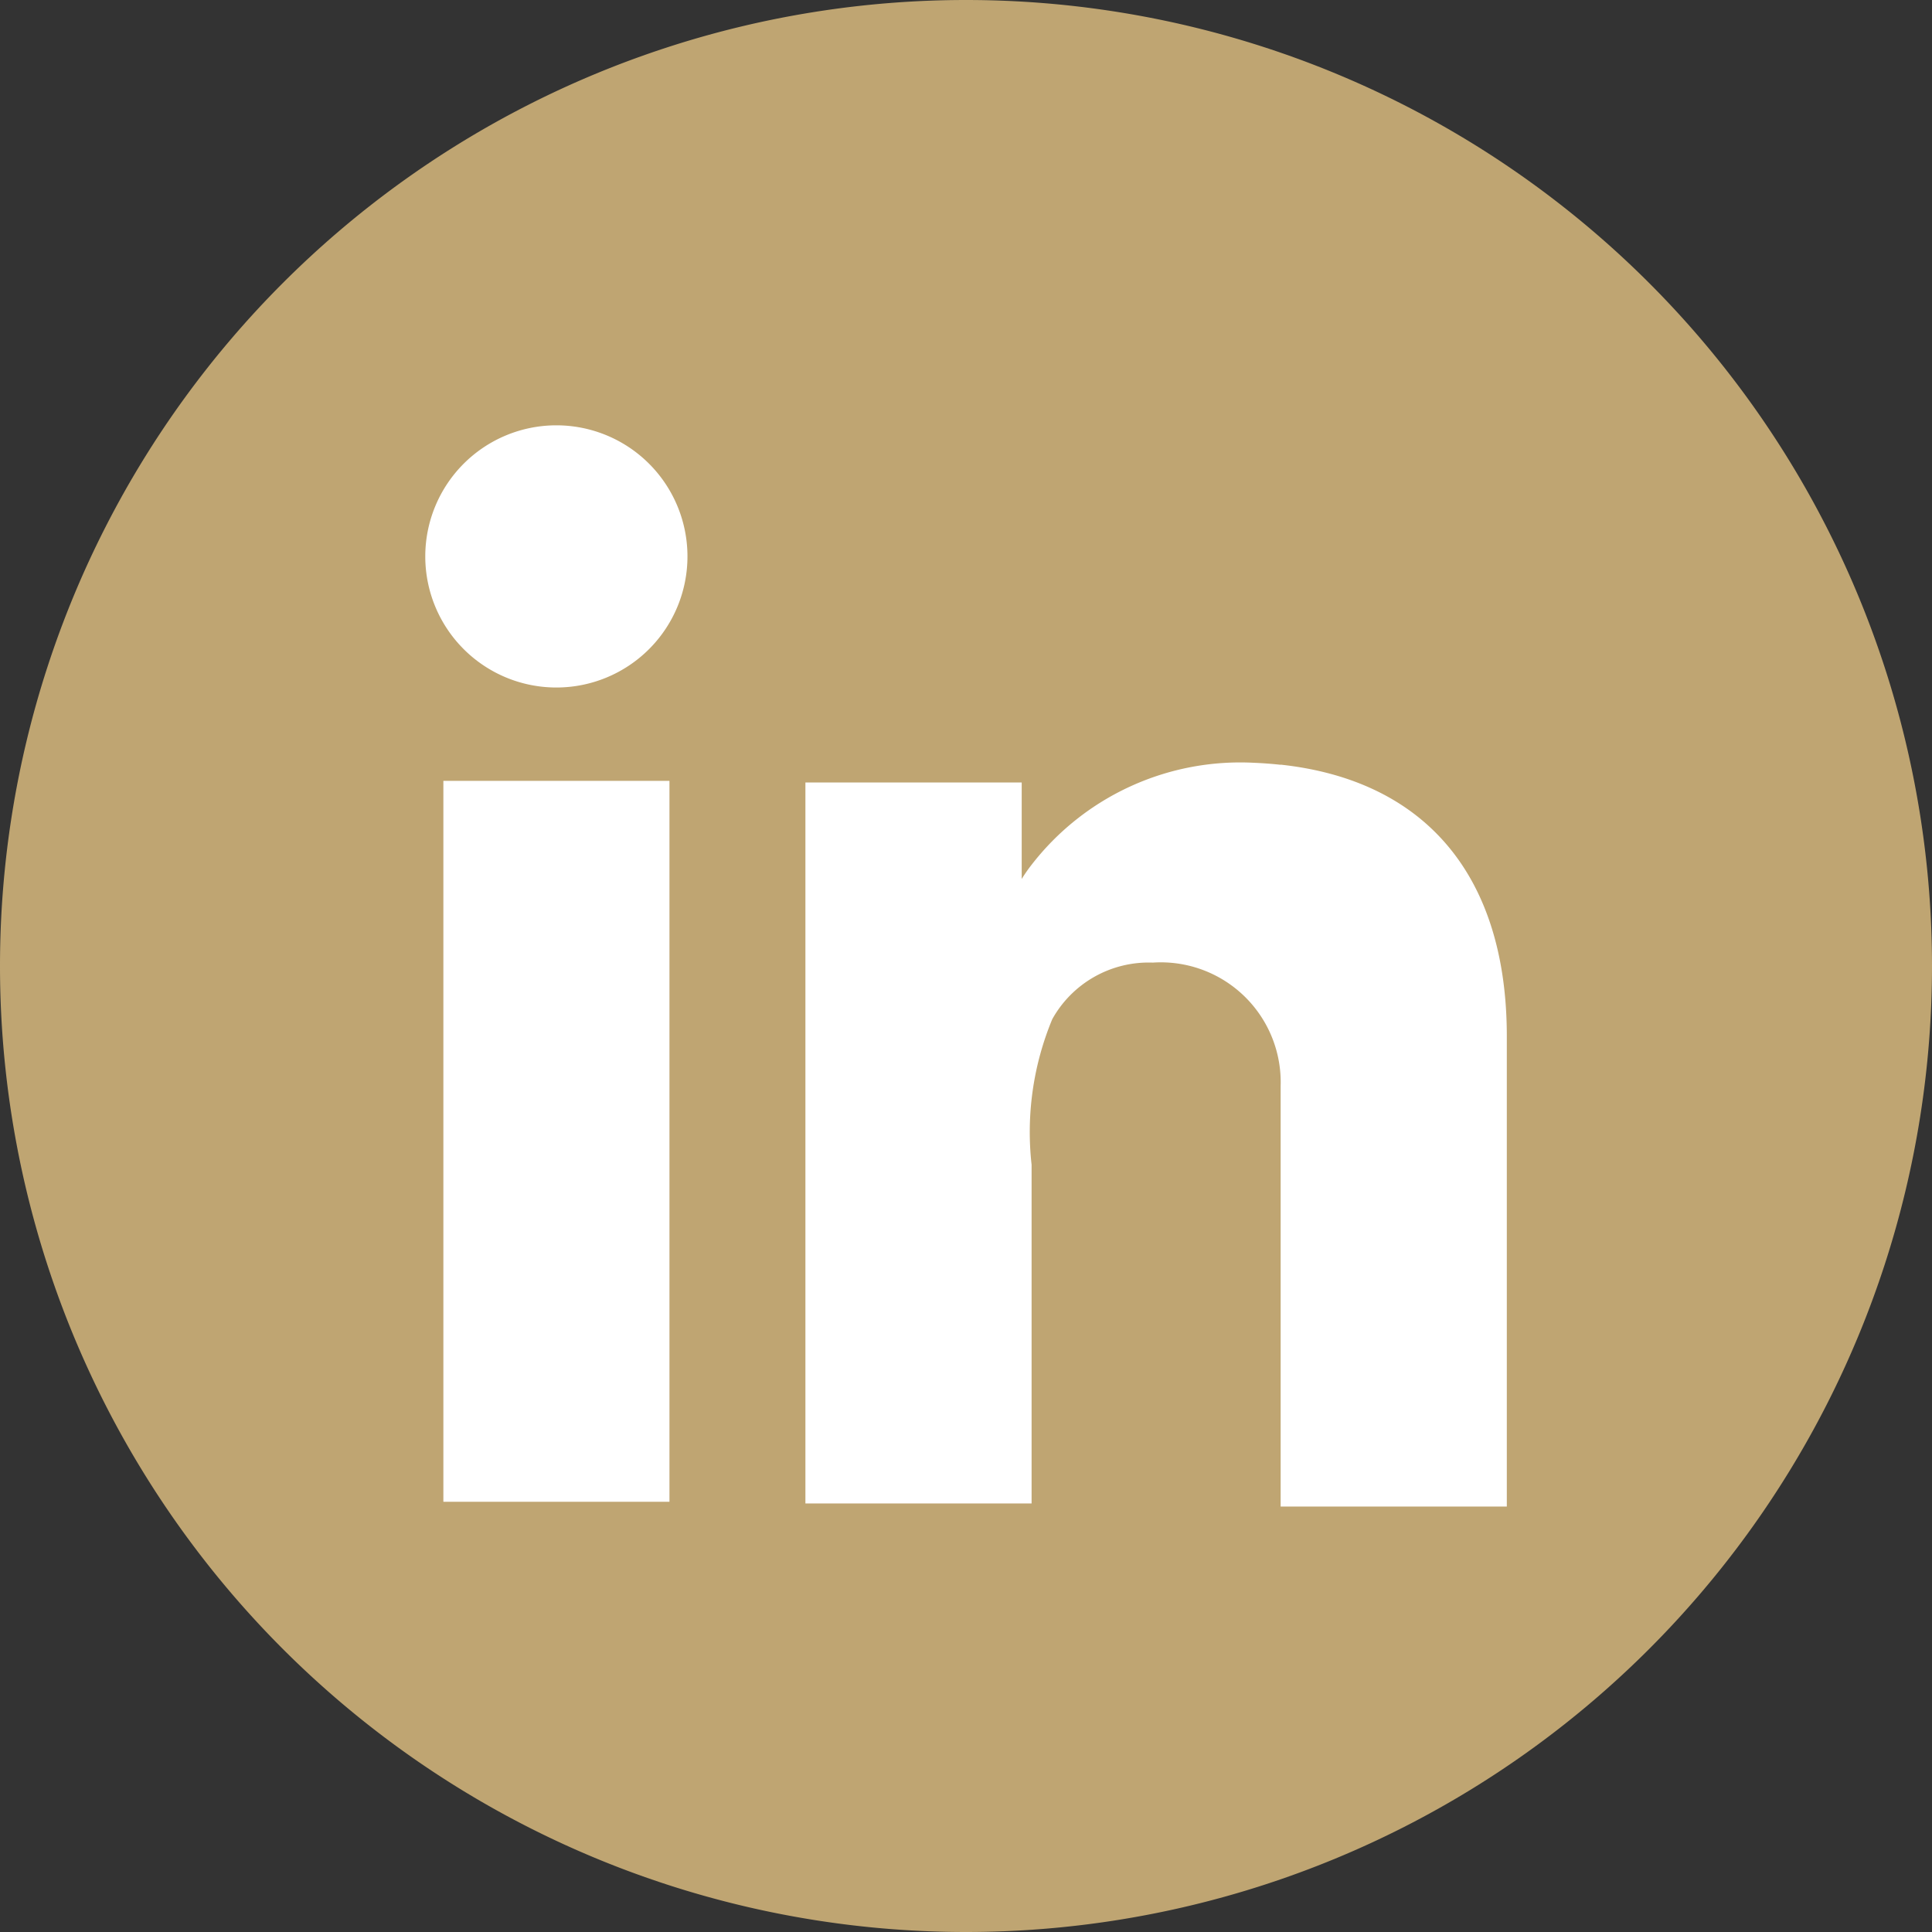 <svg id="Groupe_79" data-name="Groupe 79" xmlns="http://www.w3.org/2000/svg" xmlns:xlink="http://www.w3.org/1999/xlink" width="41" height="41" viewBox="0 0 41 41">
  <rect x="0" y="0" width="41" height="41" fill="#333333" stroke="none"/>
  <defs>
    <clipPath id="clip-path">
      <rect id="Rectangle_64" data-name="Rectangle 64" width="41" height="41" fill="none"/>
    </clipPath>
  </defs>
  <g id="Groupe_78" data-name="Groupe 78" clip-path="url(#clip-path)">
    <path id="Tracé_3564" data-name="Tracé 3564" d="M20.5,41h0a20.5,20.5,0,0,1,0-41h0a20.5,20.5,0,0,1,0,41" fill="#bfa572"/>
    <rect id="Rectangle_63" data-name="Rectangle 63" width="4.798" height="15.299" transform="translate(9.409 16.571)" fill="#fff"/>
    <path id="Tracé_3565" data-name="Tracé 3565" d="M164.722,146.459q-.271-.03-.556-.042a5.6,5.6,0,0,0-4.729,2.165,3.385,3.385,0,0,0-.209.3v-2.047h-4.59v15.3h4.8v-7.188a6.245,6.245,0,0,1,.439-3.09,2.341,2.341,0,0,1,2.134-1.2,2.544,2.544,0,0,1,2.712,2.625V162.2h4.8v-9.979c0-3.414-1.736-5.434-4.8-5.765" transform="translate(-137.546 -130.229)" fill="#fff"/>
    <path id="Tracé_3566" data-name="Tracé 3566" d="M87.223,84.442a2.782,2.782,0,1,1-2.782-2.782,2.782,2.782,0,0,1,2.782,2.782" transform="translate(-72.634 -72.634)" fill="#fff"/>
  </g>
</svg>
